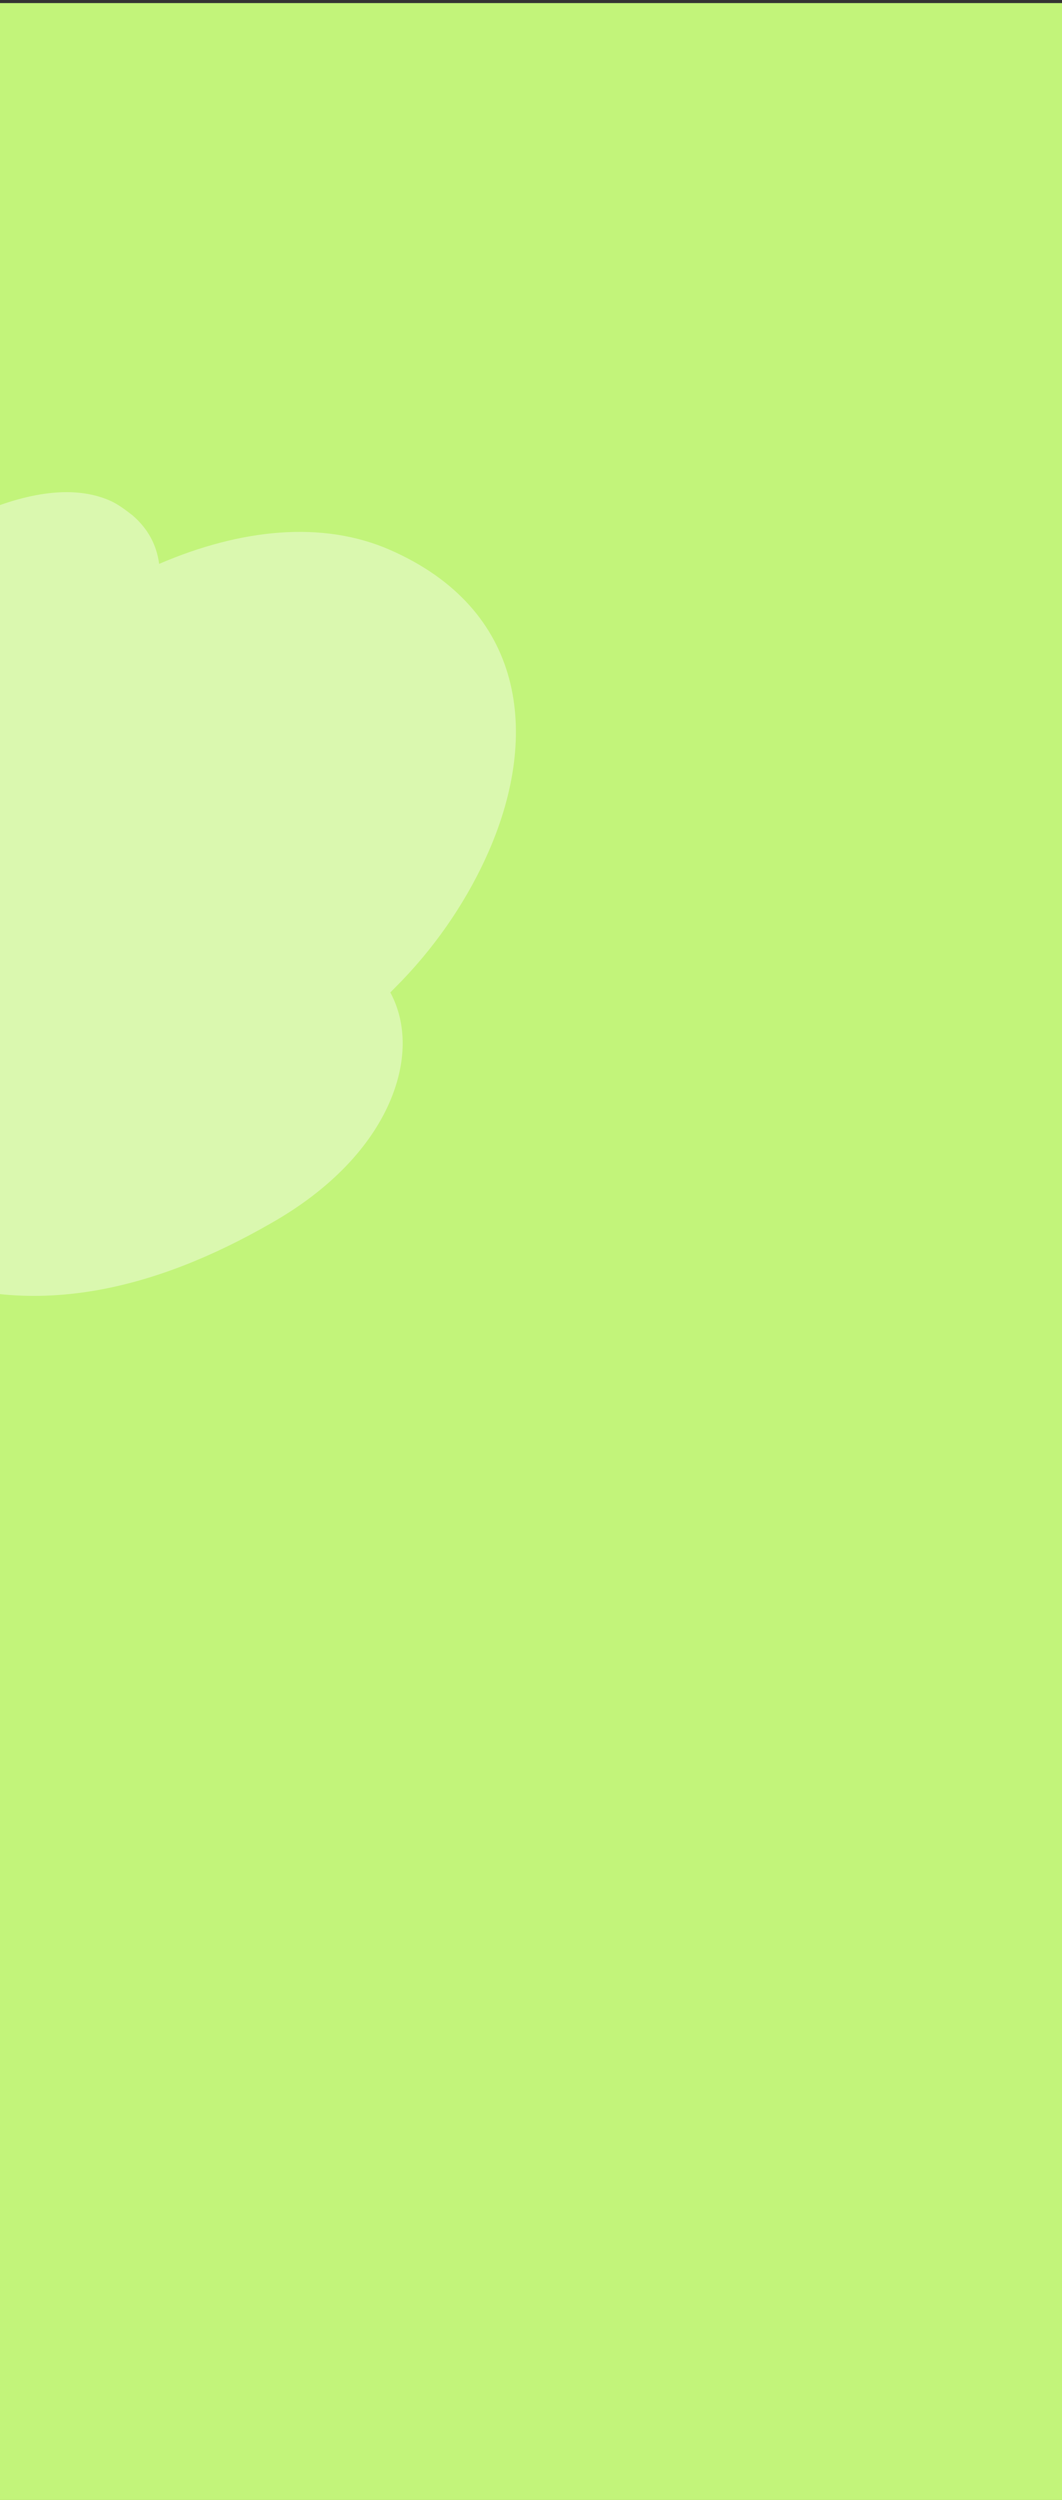 <svg width="343" height="807" viewBox="0 0 343 807" fill="none" xmlns="http://www.w3.org/2000/svg">
<rect x="0" y="0" width="343" height="807" fill="#333333" stroke="none"/>
<g clip-path="url(#clip0_2144_7234)">
<rect width="343" height="806" transform="translate(0 0.998)" fill="#C2F47A"/>
<path fill-rule="evenodd" clip-rule="evenodd" d="M-30.458 409.678C9.321 427.086 50.443 416.151 87.364 394.961C107.302 383.697 119.755 369.684 125.744 355.998C131.443 342.975 131.439 330.349 126.064 320.369L129.86 316.507C141.954 303.915 151.464 289.403 157.839 274.835C174.454 236.868 169.456 196.544 125.921 177.492C104.188 167.982 77.836 170.659 51.396 182.027C50.623 176.086 47.926 170.787 42.836 166.384L42.836 166.384C40.474 164.561 38.112 162.738 35.46 161.578C23.278 156.247 7.098 159.112 -10.484 167.362C-9.264 165.308 -8.202 163.268 -7.325 161.263C-3.268 151.992 -3.05 143.671 -9.722 137.858C-9.899 137.722 -10.073 137.586 -10.245 137.453C-11.604 136.397 -12.824 135.449 -14.197 134.848C-40.495 123.339 -97.555 174.904 -113.88 212.209C-121.029 228.543 -122.378 240.051 -107.447 246.848C-106.361 247.324 -105.231 247.73 -104.064 248.07C-114.996 262.347 -123.981 276.813 -129.832 290.182C-141.617 317.112 -143.751 336.43 -119.221 347.165C-106.765 352.616 -91.004 352.651 -74.391 348.345C-72.994 375.311 -58.249 397.516 -30.458 409.678Z" fill="white" fill-opacity="0.4"/>
</g>
<defs>
<clipPath id="clip0_2144_7234">
<rect width="343" height="806" fill="white" transform="translate(0 0.998)"/>
</clipPath>
</defs>
</svg>
